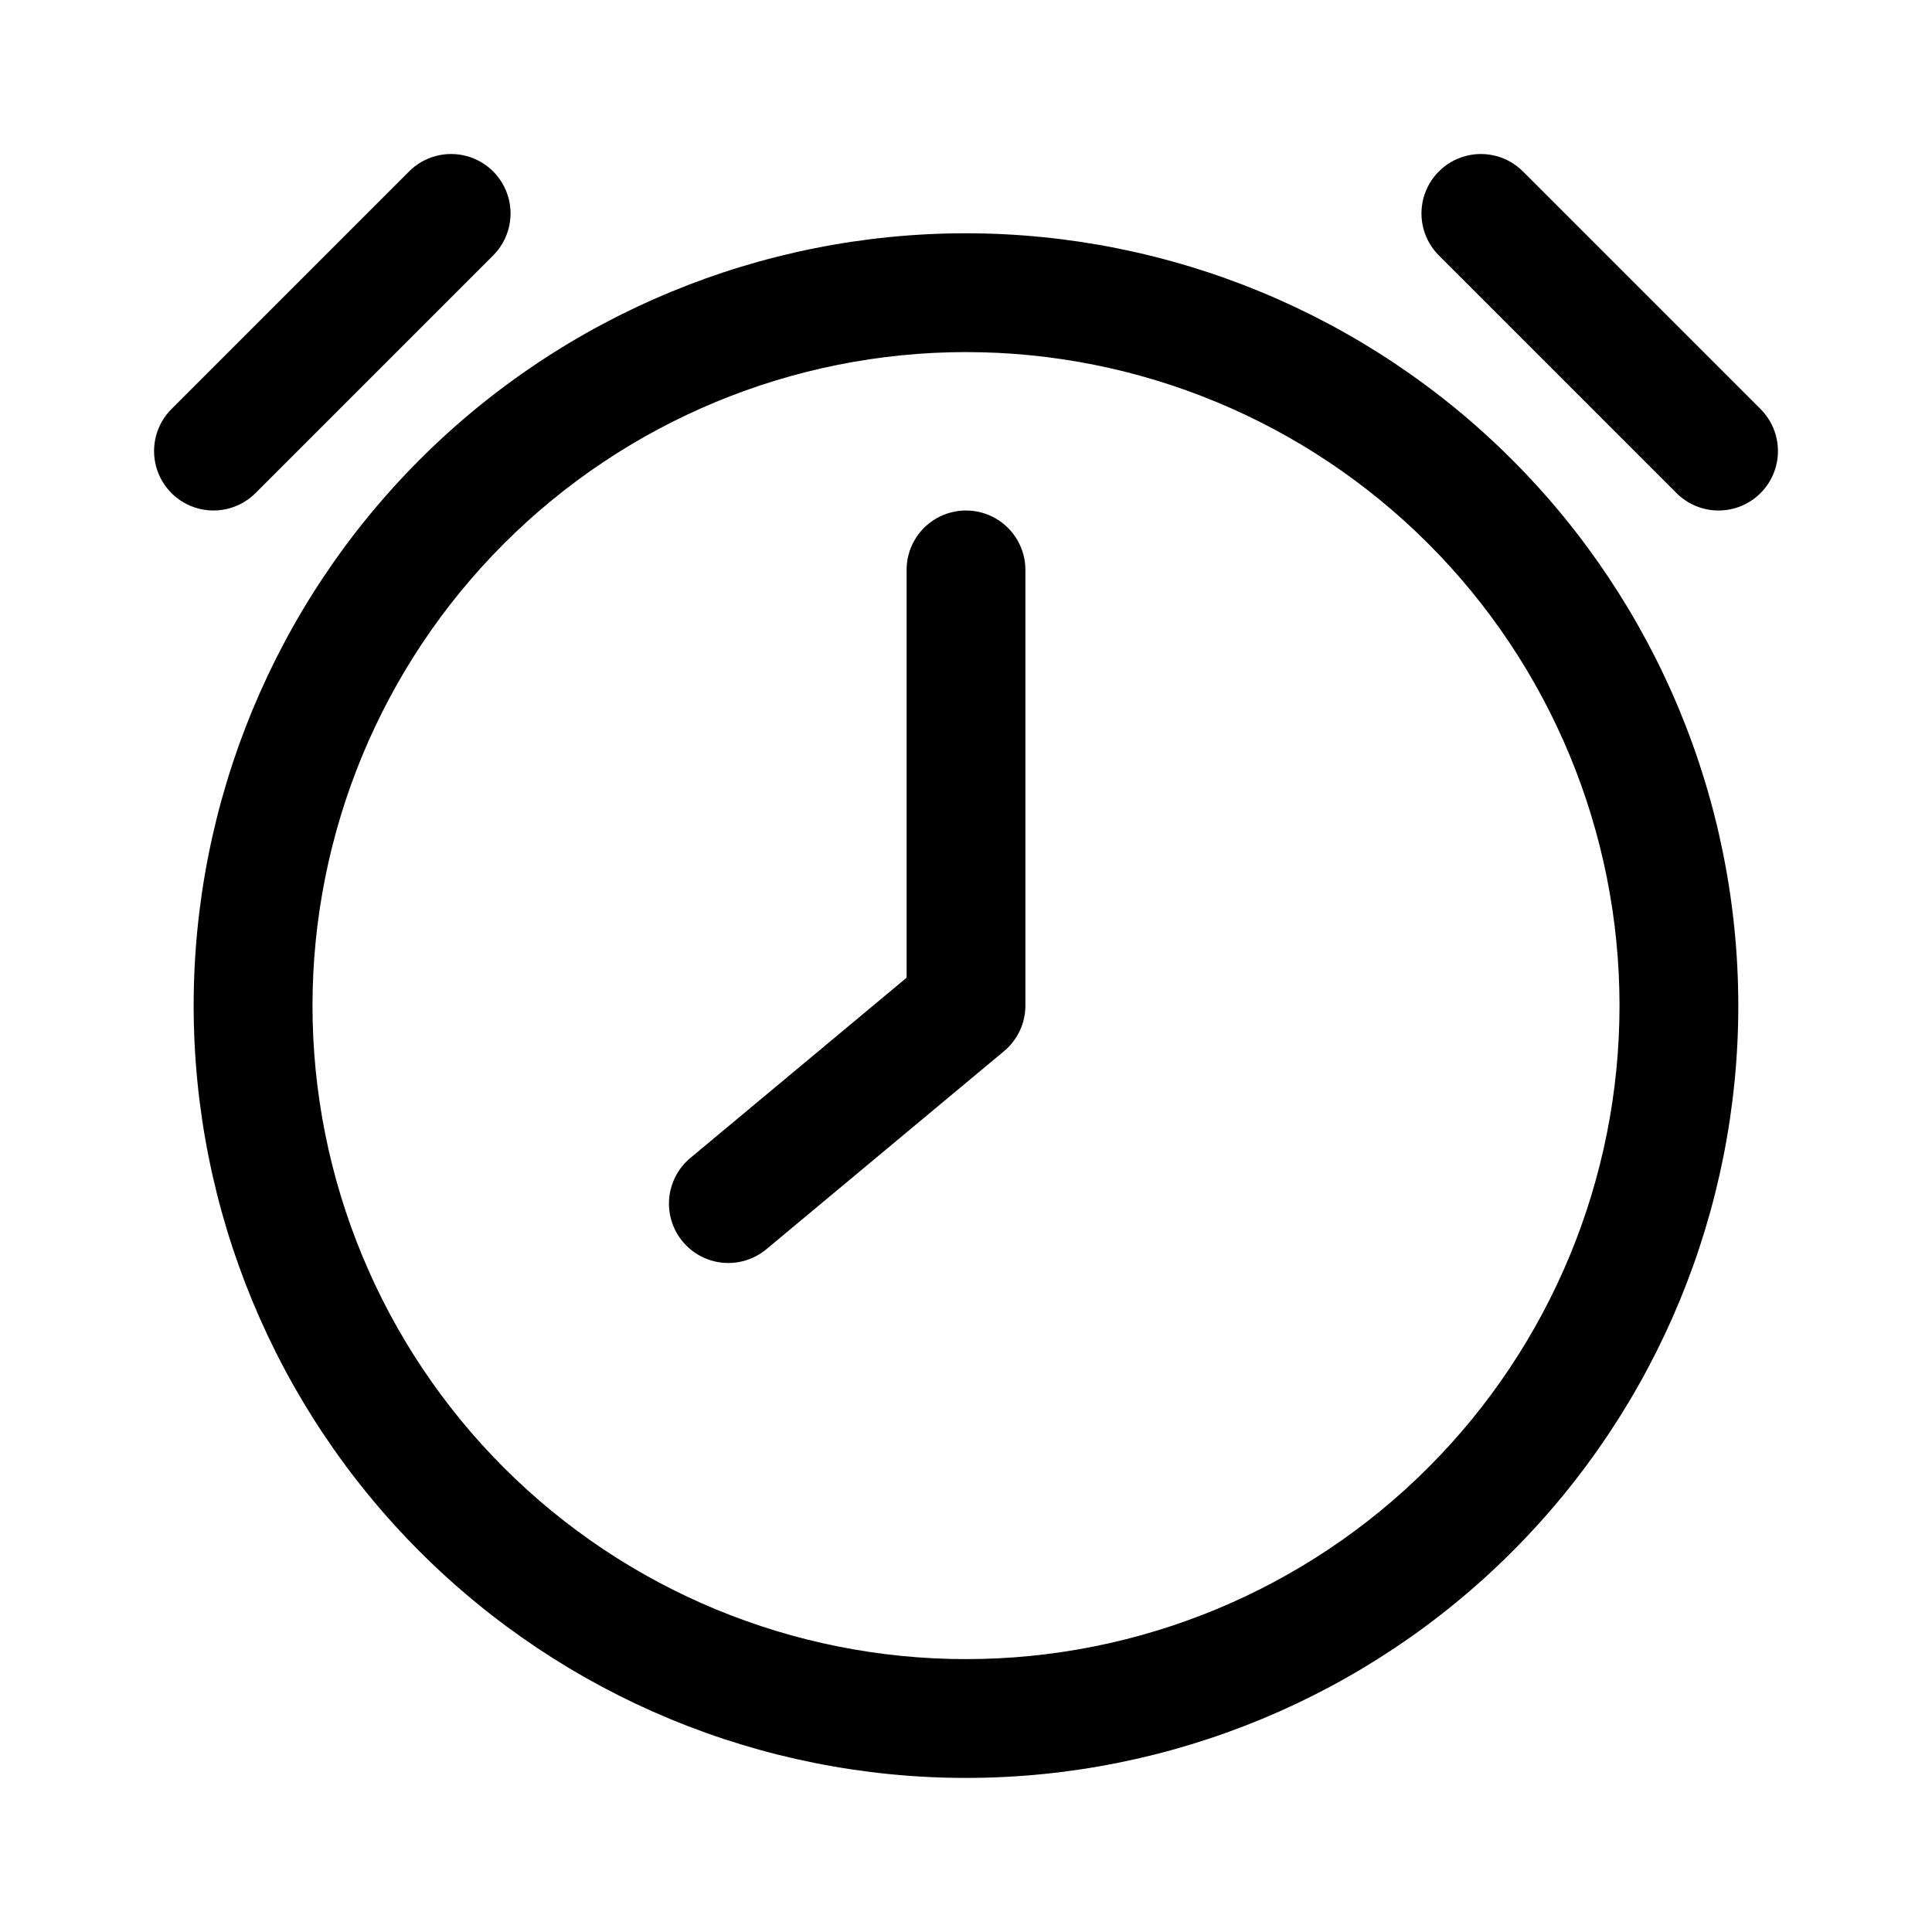 <?xml version="1.0" encoding="UTF-8"?>
<!-- The Best Svg Icon site in the world: iconSvg.co, Visit us! https://iconsvg.co -->
<svg fill="#000000" width="800px" height="800px" version="1.1" viewBox="144 144 512 512" xmlns="http://www.w3.org/2000/svg">
 <path d="m400 205.82c-54.285 0-106.34 21.566-144.73 59.949-38.383 38.383-59.949 90.441-59.949 144.73 0 54.281 21.566 106.34 59.949 144.72 38.383 38.387 90.441 59.949 144.73 59.949 54.281 0 106.34-21.562 144.72-59.949 38.387-38.383 59.949-90.441 59.949-144.72-0.027-54.277-21.598-106.32-59.977-144.7-38.379-38.379-90.422-59.949-144.7-59.977zm0 31.488c45.93 0 89.98 18.246 122.46 50.727 32.48 32.477 50.727 76.527 50.727 122.46 0 45.93-18.246 89.98-50.727 122.46-32.477 32.48-76.527 50.727-122.46 50.727-45.934 0-89.984-18.246-122.46-50.727-32.48-32.477-50.727-76.527-50.727-122.46 0.023-45.926 18.273-89.965 50.75-122.44 32.473-32.477 76.512-50.727 122.44-50.75zm-15.742 57.719v108.08l-57.309 47.766h-0.004c-3.207 2.676-5.219 6.512-5.598 10.668s0.91 8.293 3.582 11.5c2.672 3.207 6.512 5.223 10.668 5.602 4.156 0.375 8.293-0.914 11.5-3.586l62.977-52.48c3.59-2.988 5.668-7.418 5.668-12.09v-115.46c0-5.625-3-10.82-7.871-13.633s-10.875-2.812-15.746 0-7.871 8.008-7.871 13.633zm-172.54-20.352 62.977-62.977h-0.004c3.977-3.977 5.531-9.777 4.074-15.211-1.457-5.438-5.699-9.68-11.137-11.137-5.434-1.457-11.234 0.098-15.211 4.074l-62.977 62.977c-3.977 3.981-5.531 9.777-4.074 15.215 1.453 5.434 5.699 9.68 11.133 11.137 5.438 1.453 11.234-0.098 15.215-4.078zm398.85-22.273-62.977-62.977h-0.004c-3.977-3.977-9.777-5.531-15.211-4.074s-9.68 5.703-11.137 11.137c-1.457 5.434 0.098 11.234 4.078 15.211l62.977 62.977h-0.004c3.981 3.981 9.777 5.535 15.215 4.078 5.434-1.457 9.68-5.703 11.137-11.137 1.453-5.434-0.098-11.234-4.078-15.211z" fill-rule="evenodd"/>
</svg>